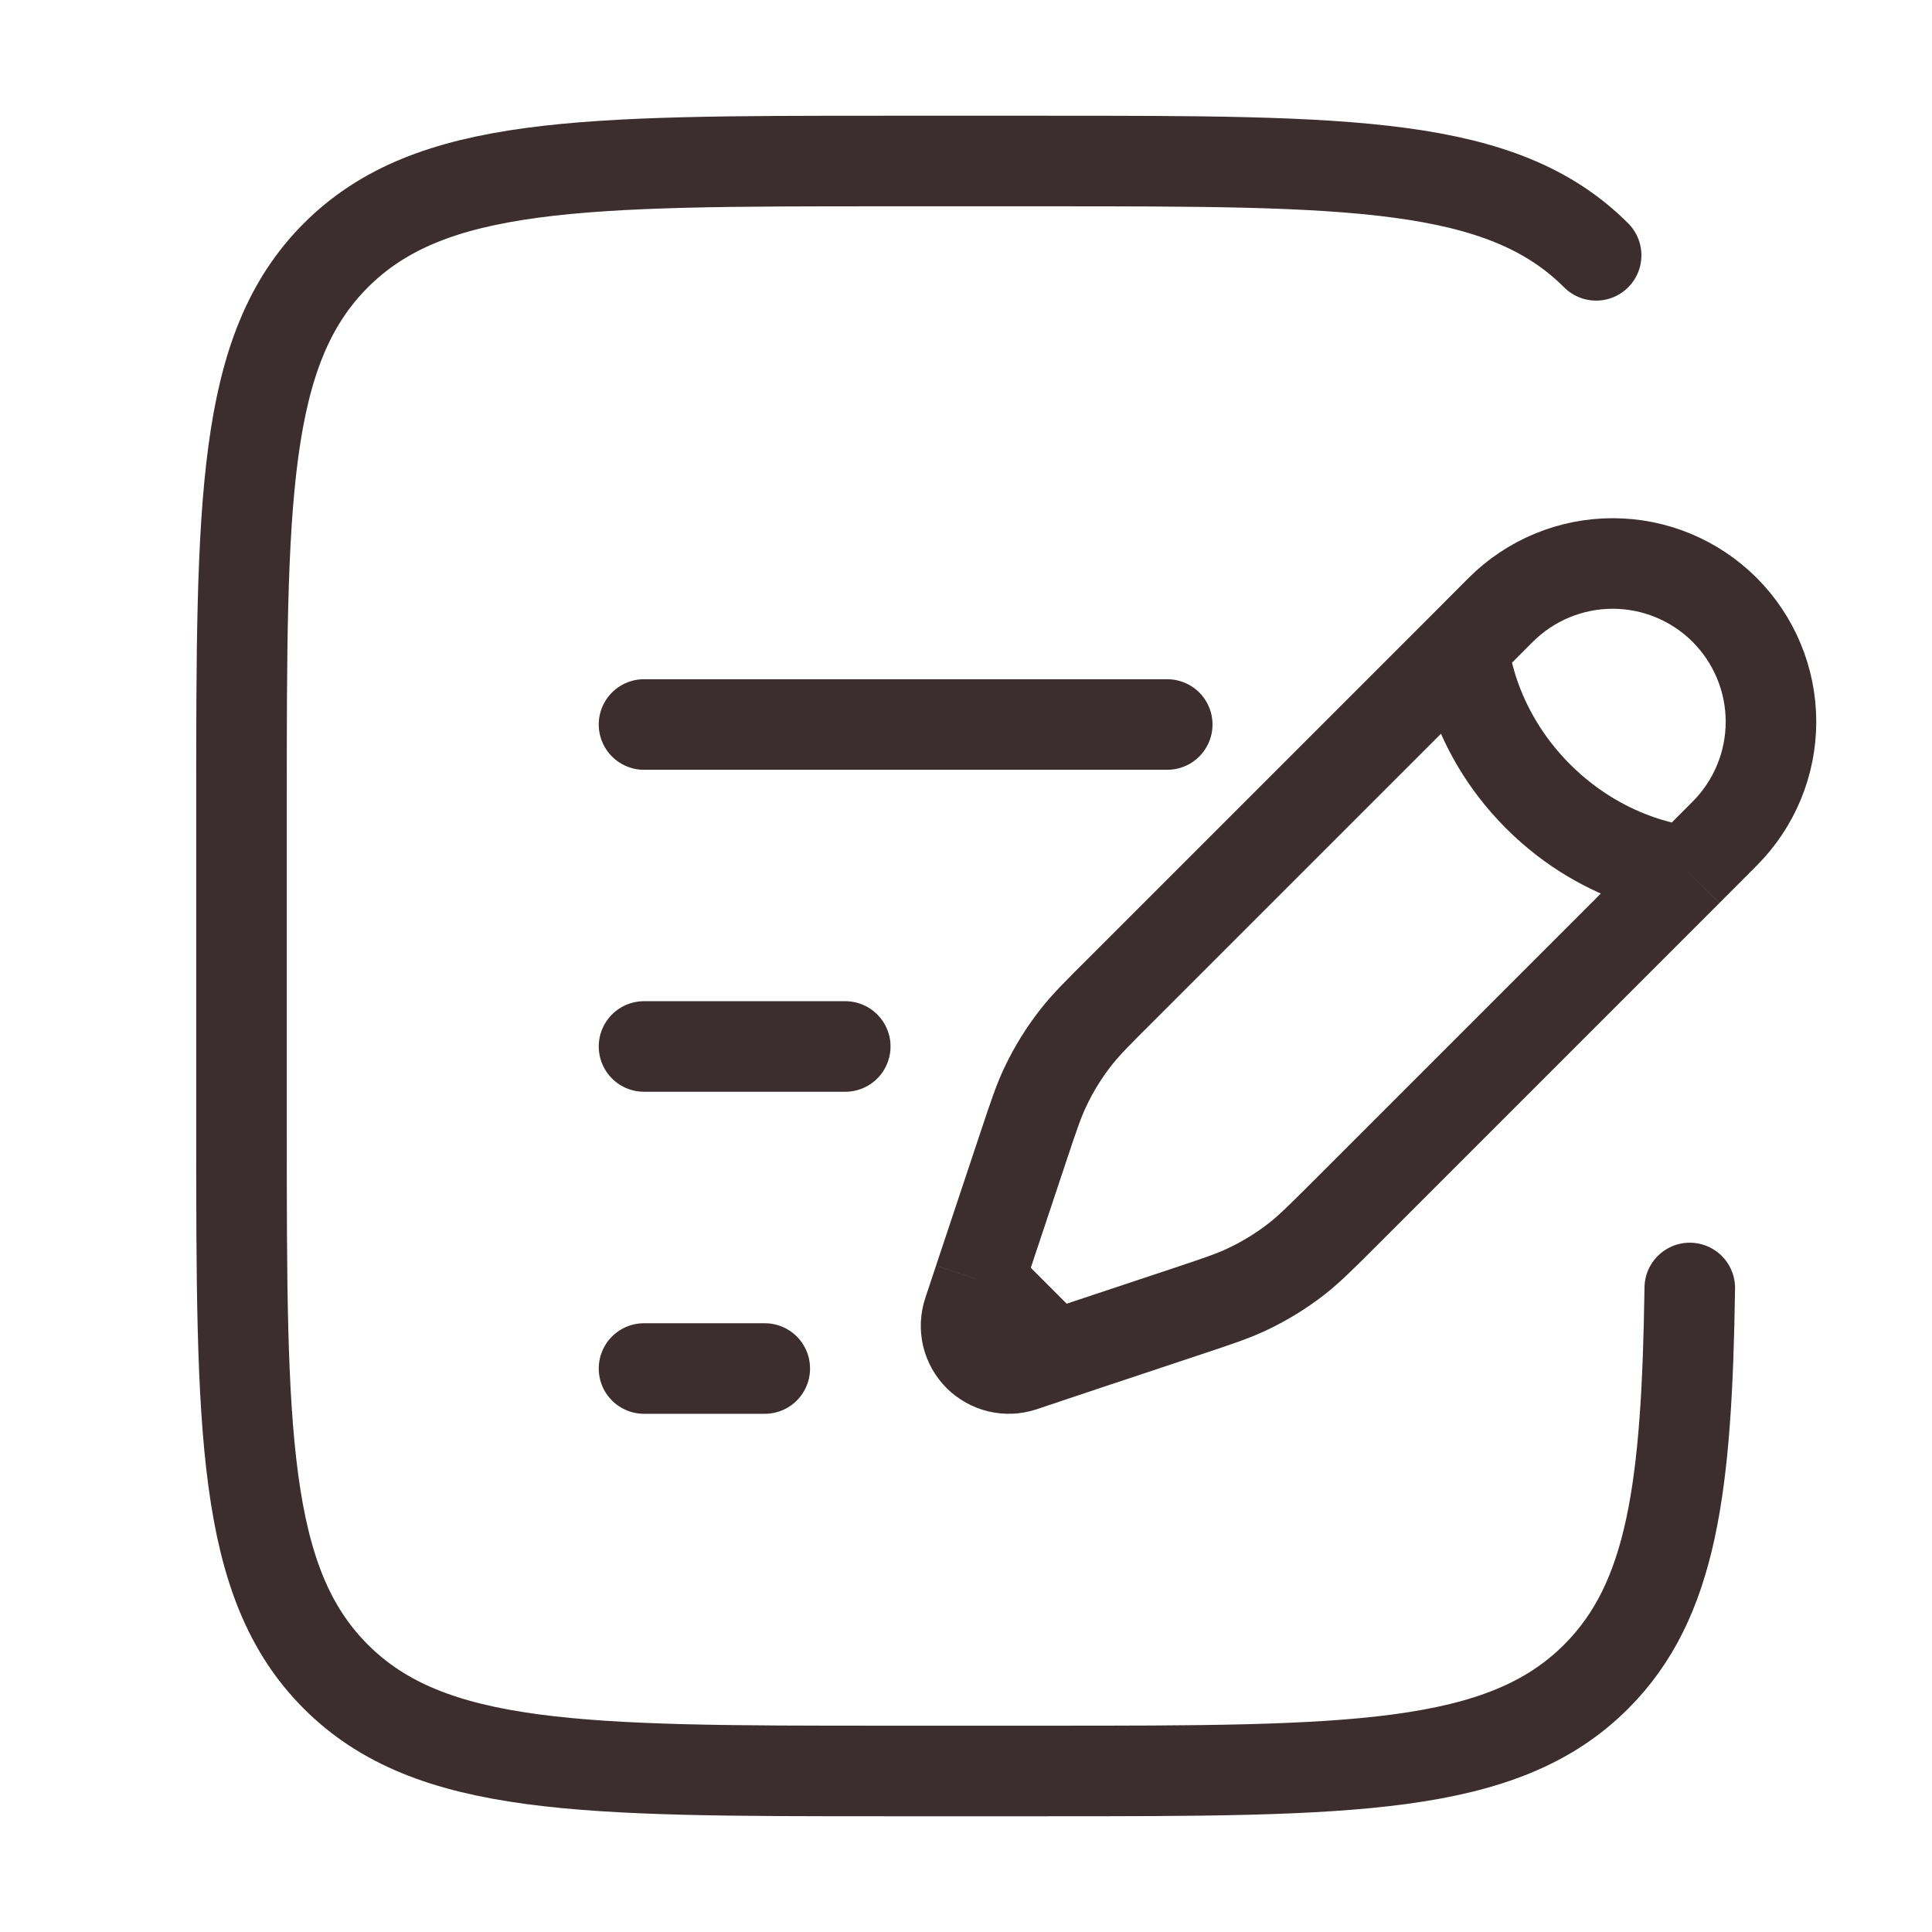 <svg width="32" height="32" viewBox="0 0 32 32" fill="none" xmlns="http://www.w3.org/2000/svg">
<path d="M24.24 10.72L24.857 10.101C25.349 9.61 26.015 9.333 26.711 9.333C27.406 9.333 28.073 9.609 28.565 10.101C29.056 10.592 29.333 11.259 29.333 11.954C29.333 12.649 29.057 13.316 28.565 13.808L27.948 14.427M24.24 10.72C24.24 10.72 24.317 12.032 25.476 13.191C26.635 14.349 27.948 14.427 27.948 14.427M24.24 10.72L18.56 16.4C18.173 16.784 17.981 16.977 17.816 17.189C17.62 17.44 17.454 17.709 17.317 17.997C17.201 18.24 17.116 18.497 16.944 19.013L16.393 20.667L16.215 21.201M27.948 14.427L22.268 20.107C21.881 20.493 21.689 20.685 21.477 20.851C21.227 21.046 20.957 21.212 20.669 21.349C20.427 21.465 20.169 21.551 19.653 21.723L18 22.273L17.465 22.452M16.215 21.201L16.037 21.737C15.996 21.862 15.99 21.995 16.02 22.123C16.05 22.25 16.116 22.367 16.208 22.46C16.301 22.552 16.418 22.617 16.545 22.648C16.673 22.678 16.806 22.672 16.931 22.631L17.465 22.452M16.215 21.201L17.465 22.452" stroke="#3C2D2E" stroke-width="1.5"/>
<path d="M10.667 17.333H14M10.667 12H19.333M10.667 22.667H12.667M26.437 4.229C24.876 2.667 22.361 2.667 17.333 2.667H14.667C9.639 2.667 7.124 2.667 5.563 4.229C4.001 5.792 4 8.305 4 13.333V18.667C4 23.695 4 26.209 5.563 27.771C7.125 29.332 9.639 29.333 14.667 29.333H17.333C22.361 29.333 24.876 29.333 26.437 27.771C27.696 26.513 27.94 24.64 27.988 21.333" stroke="#3C2D2E" stroke-width="1.5" stroke-linecap="round"/>
</svg>
